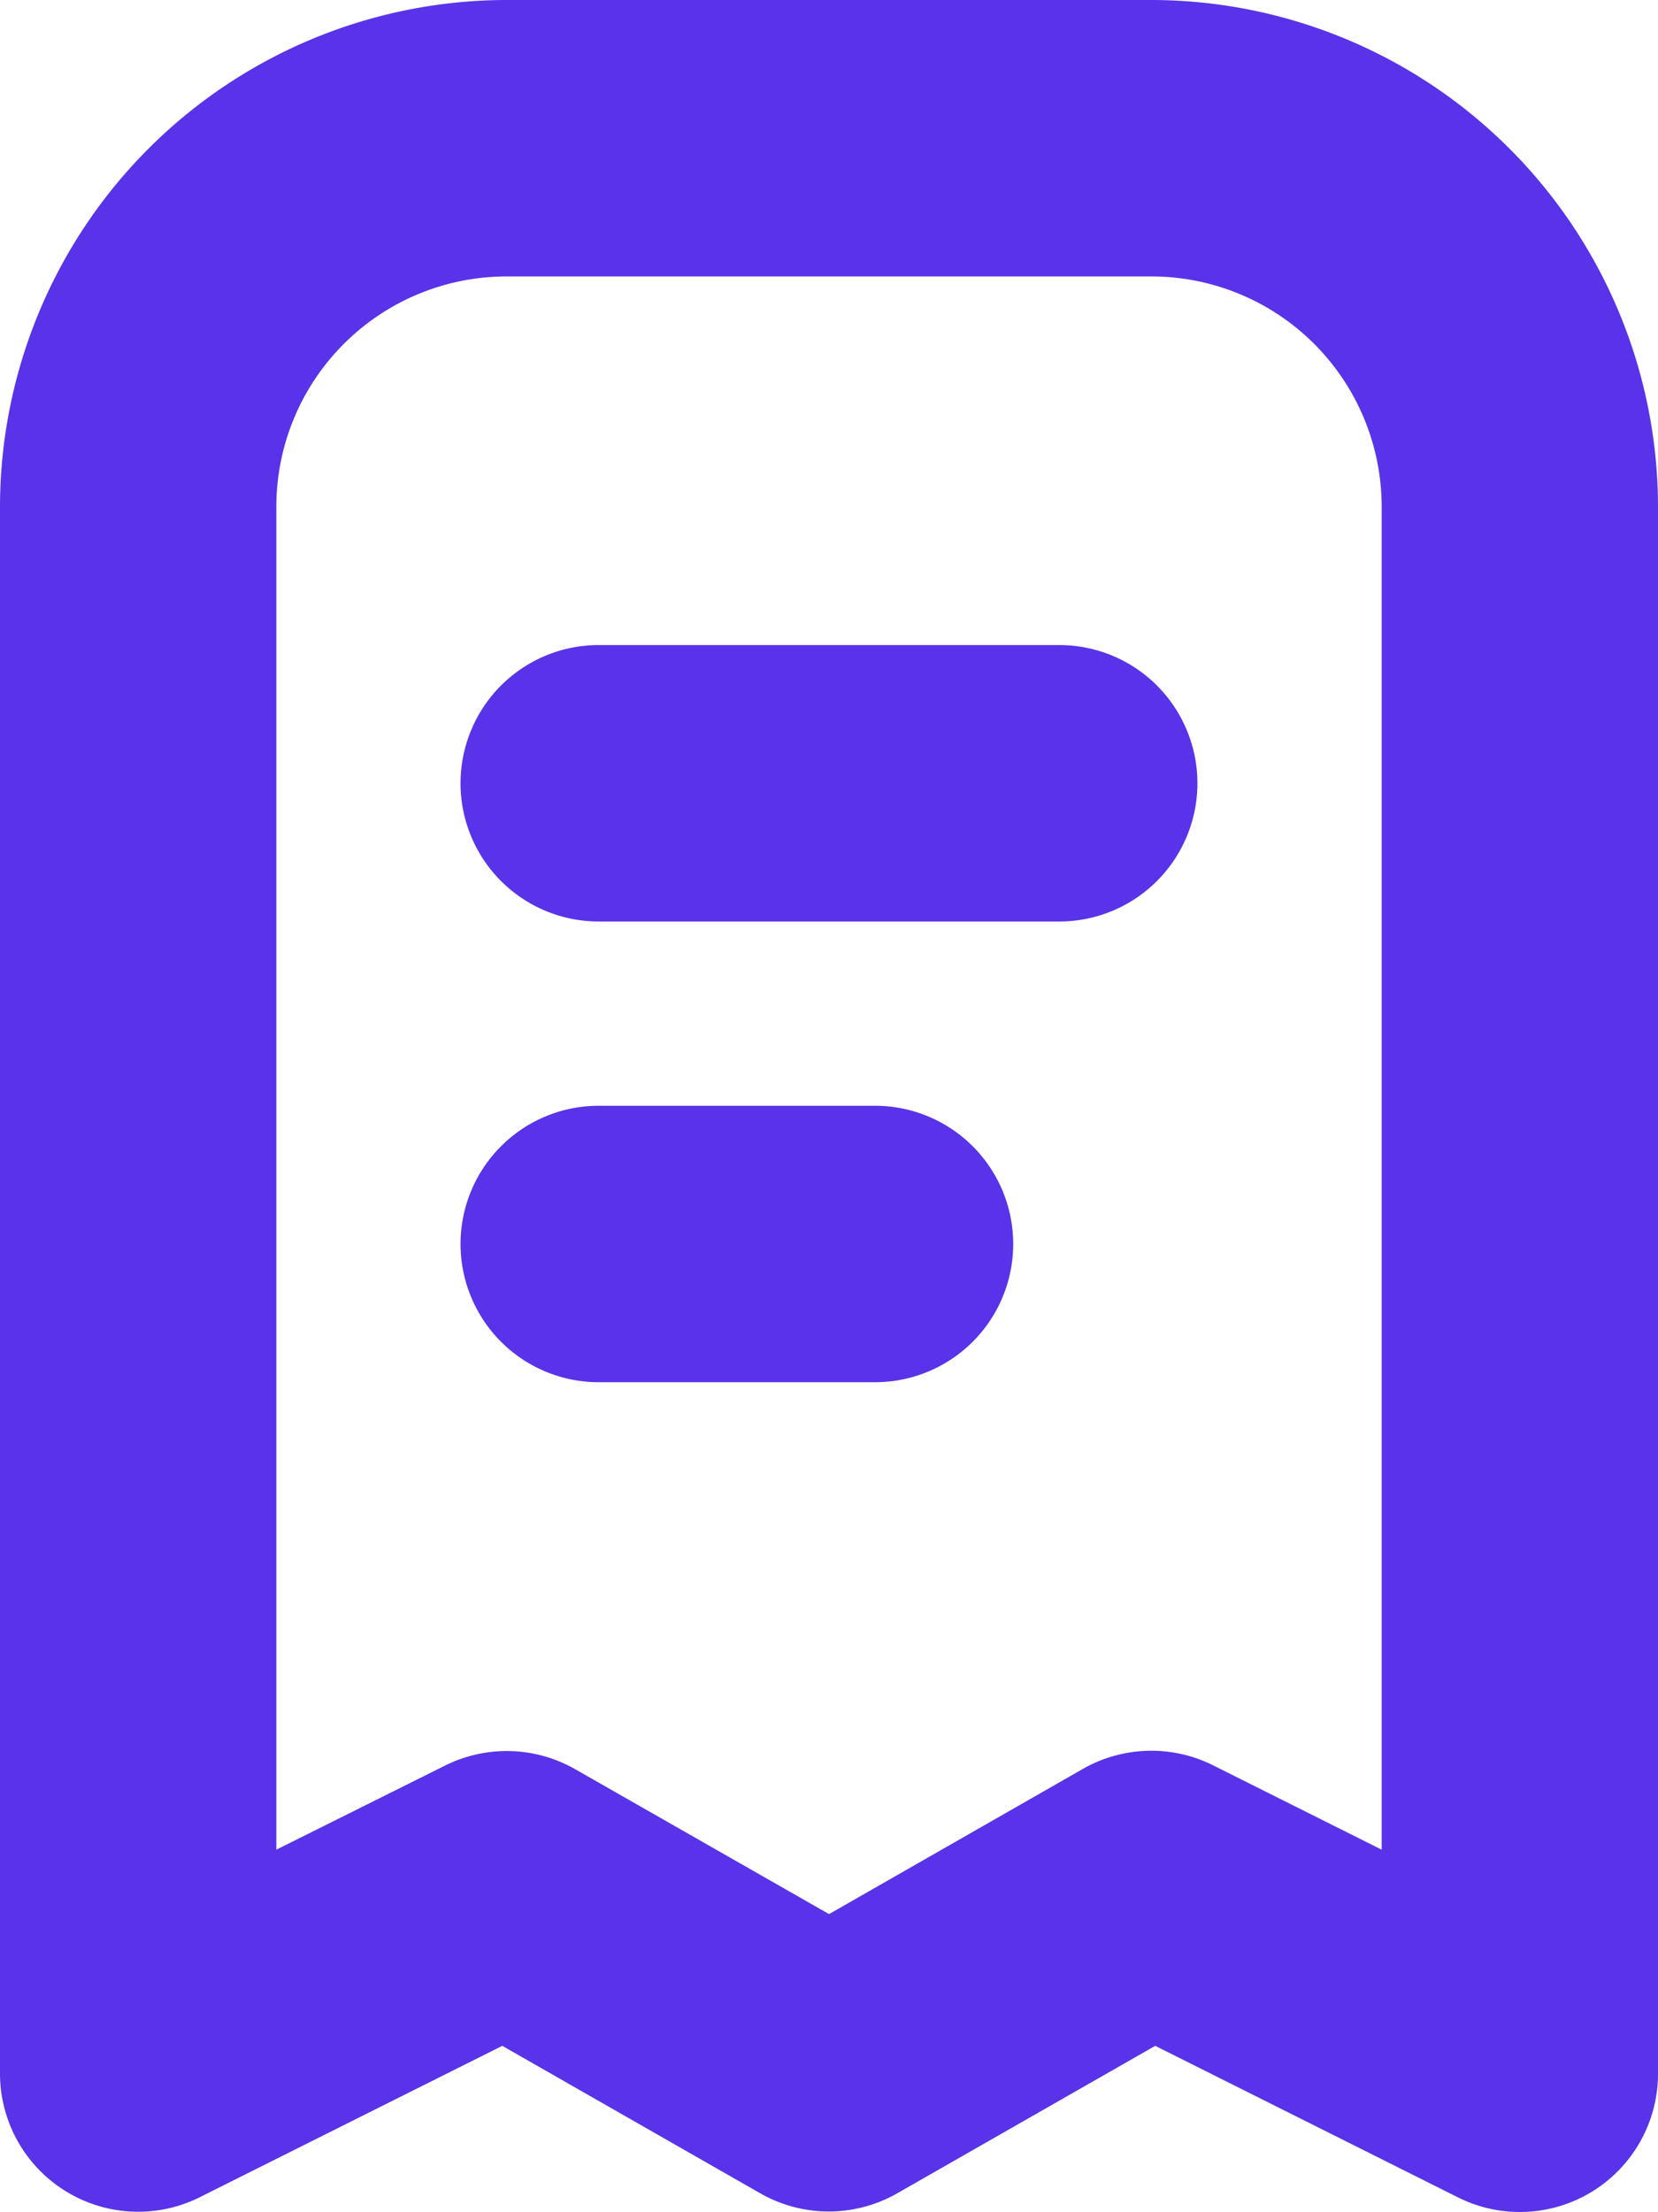 <svg id="icon-service-2" xmlns="http://www.w3.org/2000/svg" width="34.5" height="46.007" viewBox="0 0 34.5 46.007">
  <path id="Path_345" data-name="Path 345" d="M20.458,7H10.875a2.875,2.875,0,1,0,0,5.75h9.583a2.875,2.875,0,1,0,0-5.75Z" transform="translate(1.583 6.417)" fill="#5833e9"/>
  <path id="Path_346" data-name="Path 346" d="M16.625,12h-5.75a2.875,2.875,0,1,0,0,5.75h5.75a2.875,2.875,0,1,0,0-5.75Z" transform="translate(1.583 11)" fill="#5833e9"/>
  <path id="Path_347" data-name="Path 347" d="M26.958,0H13.542A10.553,10.553,0,0,0,3,10.542V43.125A2.875,2.875,0,0,0,7.161,45.7l6.291-3.147,5.367,3.067a2.875,2.875,0,0,0,2.852,0l5.367-3.067,6.29,3.147A2.875,2.875,0,0,0,37.5,43.125V10.542A10.553,10.553,0,0,0,26.958,0ZM31.75,38.473l-3.507-1.754a2.875,2.875,0,0,0-2.712.075l-5.28,3.019L14.97,36.8a2.875,2.875,0,0,0-2.712-.075L8.75,38.473V10.542A4.792,4.792,0,0,1,13.542,5.75H26.958a4.792,4.792,0,0,1,4.792,4.792Z" transform="translate(-3)" fill="#5833e9"/>
</svg>
